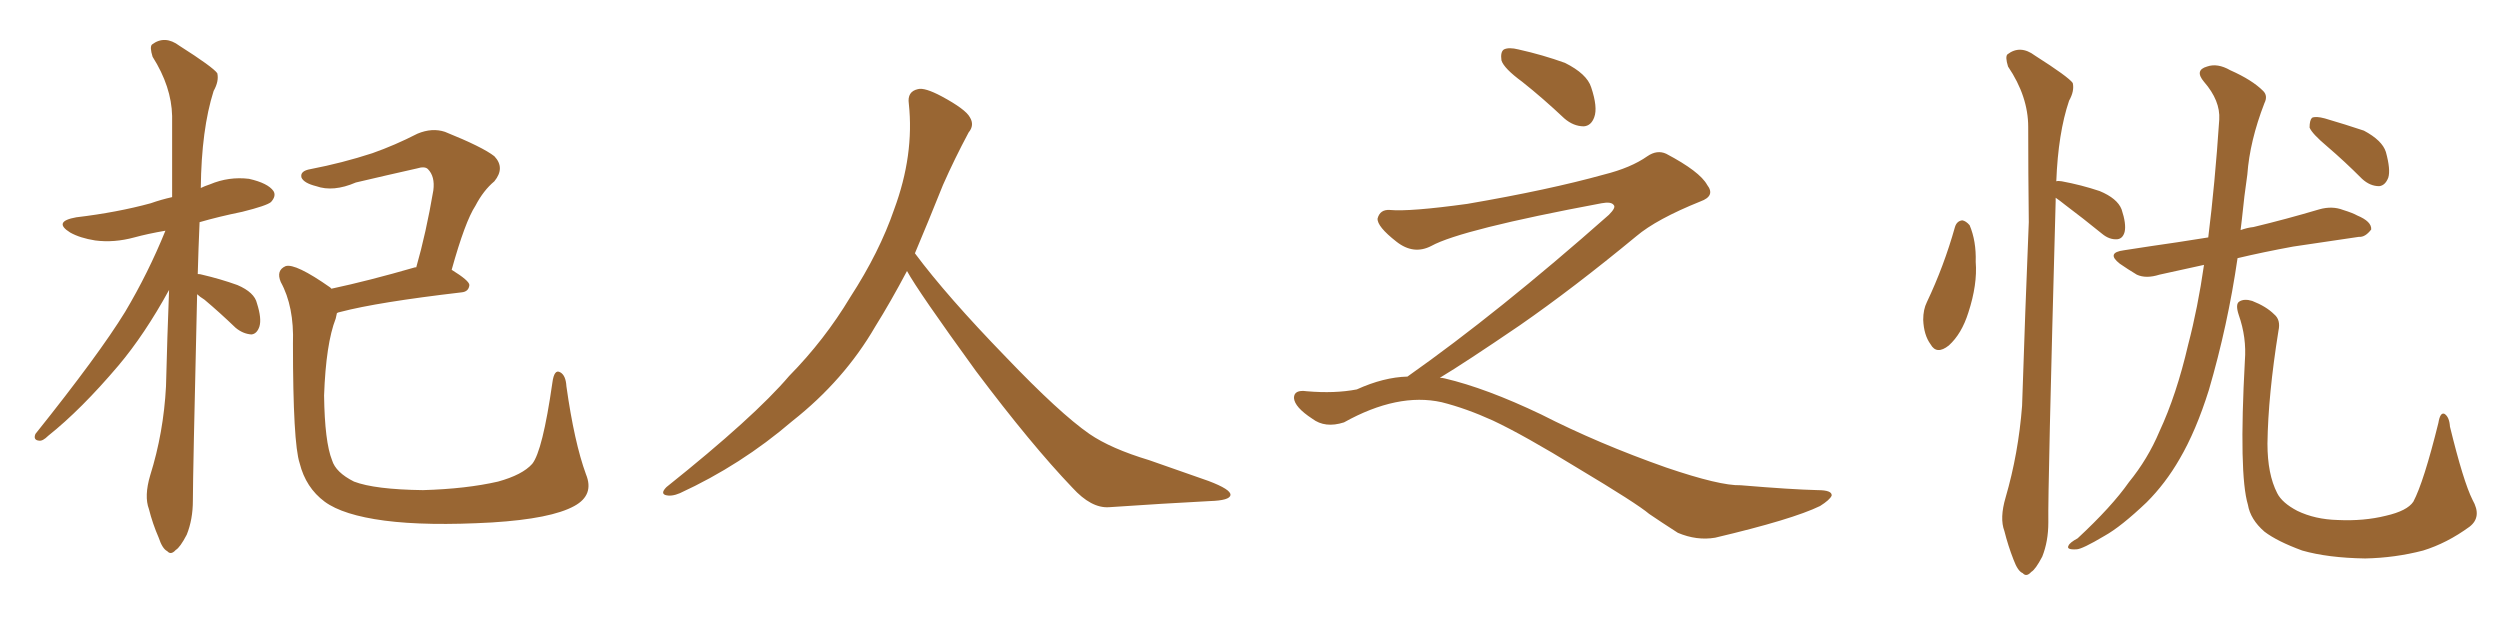 <svg xmlns="http://www.w3.org/2000/svg" xmlns:xlink="http://www.w3.org/1999/xlink" width="600" height="150"><path fill="#996633" padding="10" d="M47.31 70.61L47.31 70.61Q46.29 114.26 46.29 120.12L46.29 120.12Q46.29 124.66 44.82 128.32L44.82 128.32Q43.21 131.40 42.19 131.98L42.19 131.98Q41.02 133.30 40.14 132.28L40.14 132.28Q38.96 131.69 38.09 129.05L38.09 129.05Q36.62 125.68 35.74 122.17L35.74 122.17Q34.57 119.09 36.04 114.11L36.04 114.11Q39.26 103.86 39.84 92.72L39.84 92.72Q40.14 80.71 40.58 69.58L40.58 69.58Q34.72 80.27 28.42 87.74L28.42 87.74Q19.48 98.29 11.57 104.59L11.57 104.59Q10.25 105.91 9.38 105.76L9.38 105.76Q7.91 105.62 8.50 104.15L8.50 104.15Q23.73 85.11 30.03 74.85L30.03 74.85Q35.60 65.48 39.70 55.37L39.70 55.37Q35.45 56.10 32.23 56.98L32.23 56.98Q27.39 58.30 22.85 57.71L22.85 57.71Q19.19 57.13 16.85 55.81L16.85 55.81Q12.60 53.17 18.31 52.15L18.31 52.15Q28.13 50.98 36.18 48.78L36.18 48.78Q38.67 47.90 41.31 47.31L41.31 47.31Q41.31 36.77 41.31 27.83L41.31 27.83Q41.16 20.80 36.62 13.62L36.62 13.62Q35.89 11.28 36.47 10.69L36.47 10.69Q39.55 8.35 43.07 10.99L43.07 10.99Q51.12 16.11 52.15 17.58L52.15 17.58Q52.59 19.48 51.27 21.83L51.27 21.83Q48.34 31.05 48.19 45.12L48.19 45.12Q49.07 44.68 50.39 44.24L50.39 44.24Q54.93 42.33 59.77 42.92L59.77 42.92Q64.31 43.95 65.63 45.85L65.63 45.85Q66.36 47.02 65.04 48.49L65.04 48.49Q64.01 49.37 58.15 50.83L58.15 50.83Q52.44 52.00 47.90 53.32L47.90 53.32Q47.61 59.91 47.46 65.77L47.46 65.77Q48.05 65.77 48.49 65.92L48.49 65.92Q52.88 66.94 56.98 68.41L56.98 68.41Q61.08 70.17 61.67 72.80L61.67 72.80Q62.84 76.46 62.26 78.37L62.26 78.37Q61.67 80.13 60.35 80.27L60.35 80.27Q58.30 80.13 56.54 78.66L56.54 78.66Q52.73 75 49.07 71.92L49.07 71.92Q47.90 71.19 47.31 70.61ZM140.63 113.82L140.63 113.82L140.63 113.82Q142.68 118.80 137.84 121.44L137.84 121.44Q132.28 124.51 118.07 125.39L118.07 125.39Q102.39 126.27 92.29 124.95L92.29 124.95Q82.32 123.63 77.93 120.41L77.93 120.41Q73.39 117.04 71.92 111.18L71.92 111.18Q70.31 106.35 70.31 82.47L70.31 82.47Q70.61 73.54 67.38 67.68L67.38 67.68Q66.21 64.89 68.55 63.87L68.55 63.87Q70.90 63.13 79.25 68.99L79.25 68.99Q79.39 69.14 79.54 69.29L79.54 69.29Q88.48 67.38 99.61 64.16L99.61 64.16Q99.76 64.16 99.90 64.16L99.90 64.16Q102.25 55.96 104.00 45.70L104.00 45.70Q104.44 42.33 102.69 40.58L102.69 40.58Q101.95 39.84 100.05 40.43L100.05 40.43Q92.87 42.04 85.40 43.80L85.40 43.80Q79.98 46.14 75.88 44.68L75.88 44.68Q72.95 43.95 72.36 42.63L72.36 42.63Q71.92 41.02 74.56 40.58L74.56 40.58Q82.18 39.11 89.36 36.77L89.36 36.77Q94.78 34.86 100.20 32.08L100.20 32.08Q103.71 30.62 106.79 31.64L106.79 31.64Q115.87 35.30 118.65 37.50L118.65 37.50Q121.29 40.28 118.65 43.51L118.65 43.51Q116.02 45.70 114.11 49.37L114.11 49.37Q111.62 53.17 108.40 64.75L108.40 64.75Q112.65 67.38 112.65 68.41L112.65 68.41Q112.50 70.02 110.74 70.17L110.74 70.17Q90.67 72.51 81.74 74.85L81.74 74.85Q81.01 75 80.86 75.15L80.86 75.15Q80.71 75.88 80.57 76.46L80.57 76.46Q78.22 82.47 77.78 94.92L77.78 94.92Q77.93 106.05 79.69 110.45L79.69 110.45Q80.57 113.38 84.96 115.58L84.96 115.58Q89.94 117.48 101.51 117.63L101.51 117.63Q111.91 117.33 119.53 115.58L119.53 115.58Q125.39 113.96 127.73 111.33L127.73 111.33Q130.22 108.25 132.57 91.85L132.57 91.85Q133.01 88.48 134.47 89.36L134.47 89.36Q135.79 90.09 135.94 92.72L135.94 92.72Q137.84 106.20 140.63 113.82ZM217.68 65.04L217.68 65.04L217.68 65.04Q213.72 72.51 210.06 78.37L210.06 78.37Q202.59 91.26 190.14 101.07L190.14 101.07Q177.83 111.62 163.18 118.36L163.18 118.36Q161.13 119.24 159.67 118.80L159.67 118.80Q158.50 118.36 159.96 116.89L159.96 116.89Q181.05 100.05 189.40 90.23L189.40 90.23Q197.90 81.59 204.05 71.34L204.05 71.34Q211.08 60.50 214.60 50.24L214.60 50.24Q219.43 37.21 218.12 24.90L218.12 24.90Q217.68 21.97 220.31 21.39L220.31 21.39Q221.92 20.95 226.03 23.14L226.03 23.14Q231.74 26.22 232.76 28.13L232.76 28.13Q233.94 30.03 232.47 31.79L232.47 31.79Q229.10 38.09 226.32 44.38L226.32 44.38Q222.80 53.17 219.58 60.79L219.58 60.79Q227.20 71.04 241.41 85.69L241.41 85.69Q254.30 99.17 261.47 104.15L261.47 104.15Q266.60 107.67 275.83 110.45L275.83 110.45Q283.30 113.09 290.04 115.43L290.04 115.43Q295.46 117.48 295.31 118.80L295.31 118.80Q295.17 120.12 290.33 120.26L290.33 120.26Q279.05 120.85 266.16 121.73L266.16 121.73Q261.91 122.02 257.37 117.04L257.37 117.04Q247.56 106.79 234.23 89.06L234.23 89.06Q220.31 69.87 217.68 65.04ZM365.33 19.63L365.33 19.63Q360.94 16.41 360.35 14.50L360.35 14.50Q360.06 12.45 360.94 11.87L360.94 11.87Q362.11 11.28 364.45 11.87L364.45 11.87Q370.31 13.18 375.59 15.09L375.59 15.09Q380.86 17.72 381.88 20.95L381.88 20.95Q383.50 25.78 382.62 28.13L382.62 28.13Q381.88 30.18 380.13 30.32L380.13 30.32Q377.64 30.32 375.44 28.42L375.44 28.42Q370.31 23.58 365.33 19.63ZM337.79 90.38L337.79 90.38L337.79 90.38Q359.62 75 386.13 51.56L386.13 51.56Q387.89 49.80 387.30 49.22L387.30 49.22Q386.72 48.34 384.38 48.78L384.38 48.78Q350.68 55.08 343.51 59.03L343.51 59.03Q339.26 61.23 335.16 58.01L335.16 58.01Q330.47 54.35 330.62 52.44L330.62 52.44Q331.20 50.24 333.54 50.39L333.54 50.39Q338.38 50.83 352.15 48.93L352.15 48.93Q371.78 45.56 384.96 41.89L384.96 41.89Q391.41 40.28 395.36 37.50L395.36 37.50Q397.71 35.89 399.90 36.91L399.90 36.91Q407.96 41.16 409.72 44.38L409.72 44.38Q411.77 47.02 408.11 48.34L408.11 48.34Q397.56 52.59 392.72 56.69L392.72 56.69Q377.64 69.14 364.75 78.08L364.75 78.08Q351.42 87.16 345.56 90.67L345.56 90.67Q346.14 90.67 346.73 90.82L346.73 90.82Q356.69 93.16 369.87 99.46L369.87 99.46Q383.64 106.49 399.90 112.21L399.90 112.21Q412.79 116.60 417.77 116.46L417.77 116.46Q429.93 117.48 436.23 117.63L436.23 117.63Q439.75 117.63 439.60 118.95L439.60 118.95Q439.16 119.97 436.82 121.44L436.82 121.44Q430.22 124.66 411.62 129.05L411.62 129.05Q407.23 129.79 402.69 127.88L402.69 127.88Q398.58 125.24 395.80 123.34L395.80 123.34Q392.87 120.85 378.66 112.35L378.66 112.35Q365.77 104.44 358.30 100.93L358.30 100.93Q351.86 98.00 346.00 96.53L346.00 96.53Q335.45 94.19 322.56 101.37L322.56 101.37Q318.02 102.83 314.94 100.49L314.94 100.49Q310.69 97.71 310.55 95.51L310.55 95.51Q310.55 93.46 313.62 93.90L313.62 93.90Q320.36 94.48 325.63 93.46L325.63 93.46Q332.08 90.53 337.79 90.38ZM469.19 54.49L469.19 54.49Q469.63 53.03 470.95 52.88L470.95 52.88Q471.83 53.03 472.71 54.05L472.71 54.05Q474.32 57.86 474.17 62.84L474.17 62.84Q474.61 68.26 472.41 75L472.41 75Q470.80 80.13 467.72 82.91L467.72 82.91Q464.79 85.25 463.33 82.62L463.33 82.62Q461.72 80.42 461.57 76.76L461.57 76.76Q461.57 74.27 462.45 72.51L462.45 72.51Q466.55 63.87 469.19 54.49ZM493.36 47.46L493.36 47.46Q493.36 47.75 493.36 48.19L493.36 48.19Q491.46 117.77 491.60 125.39L491.60 125.39Q491.60 129.93 490.14 133.59L490.14 133.59Q488.53 136.67 487.50 137.26L487.50 137.26Q486.33 138.57 485.45 137.55L485.45 137.55Q484.28 137.11 483.25 134.33L483.25 134.33Q481.93 130.96 481.05 127.44L481.05 127.44Q479.88 124.37 481.35 119.38L481.35 119.38Q484.42 108.84 485.30 97.41L485.30 97.41Q486.04 74.41 486.91 53.32L486.91 53.32Q486.77 41.16 486.77 30.47L486.77 30.47Q486.77 23.14 481.93 15.97L481.93 15.97Q481.20 13.62 481.79 13.04L481.79 13.04Q484.86 10.69 488.38 13.33L488.38 13.33Q496.44 18.46 497.46 19.92L497.46 19.92Q497.90 21.83 496.58 24.17L496.58 24.17Q493.95 31.93 493.51 43.51L493.51 43.51Q493.95 43.36 494.82 43.51L494.82 43.51Q499.51 44.38 503.91 45.85L503.91 45.85Q508.15 47.61 509.18 50.24L509.18 50.24Q510.35 53.76 509.91 55.66L509.91 55.66Q509.47 57.28 508.15 57.42L508.15 57.42Q506.25 57.57 504.49 56.10L504.49 56.10Q499.80 52.29 495.70 49.22L495.70 49.22Q494.24 48.05 493.36 47.46ZM528.96 63.57L528.96 63.57Q523.10 64.89 518.26 65.92L518.26 65.92Q515.04 66.94 512.84 65.92L512.84 65.92Q510.64 64.60 508.74 63.28L508.74 63.28Q505.37 60.64 509.77 60.06L509.77 60.06Q516.36 59.03 522.51 58.15L522.51 58.15Q526.03 57.57 529.98 56.98L529.98 56.98Q531.59 44.09 532.62 28.71L532.62 28.71Q532.91 24.17 528.96 19.63L528.96 19.63Q526.61 16.85 529.69 15.97L529.69 15.97Q532.18 15.09 535.25 16.85L535.25 16.85Q540.53 19.19 543.16 21.83L543.16 21.83Q544.34 23.00 543.46 24.76L543.46 24.76Q539.94 33.84 539.36 41.89L539.36 41.89Q538.62 46.88 538.04 52.73L538.04 52.73Q537.89 53.91 537.74 55.22L537.74 55.22Q539.36 54.64 540.82 54.49L540.82 54.49Q548.73 52.59 556.64 50.24L556.64 50.24Q559.72 49.37 562.35 50.39L562.35 50.39Q564.70 51.12 565.72 51.71L565.72 51.71Q569.24 53.17 569.09 55.08L569.09 55.08Q567.63 56.98 566.16 56.84L566.16 56.84Q559.13 57.86 550.34 59.18L550.34 59.18Q543.16 60.50 537.01 61.96L537.01 61.96Q534.67 78.08 530.13 93.60L530.13 93.60Q527.05 103.42 523.10 110.16L523.10 110.16Q519.73 116.02 515.19 120.56L515.19 120.56Q509.03 126.42 505.08 128.61L505.08 128.61Q499.66 131.84 498.34 131.84L498.34 131.84Q495.85 131.98 496.44 130.96L496.44 130.96Q496.73 130.22 498.63 129.20L498.63 129.20Q506.84 121.58 510.94 115.72L510.94 115.72Q515.48 110.16 518.26 103.56L518.26 103.56Q522.36 94.78 525.15 82.76L525.15 82.76Q527.49 73.83 528.96 63.57ZM558.54 35.16L558.54 35.16Q554.88 32.08 554.30 30.62L554.30 30.62Q554.30 28.86 554.88 28.27L554.88 28.27Q555.76 27.83 557.96 28.42L557.96 28.42Q562.94 29.88 567.33 31.35L567.33 31.35Q571.73 33.69 572.61 36.47L572.61 36.47Q573.78 40.72 573.19 42.63L573.19 42.63Q572.46 44.53 571.00 44.68L571.00 44.68Q568.80 44.68 566.89 42.92L566.89 42.92Q562.65 38.67 558.54 35.16ZM593.41 119.97L593.41 119.97L593.41 119.97Q595.75 124.07 592.68 126.42L592.68 126.42Q587.26 130.37 581.54 132.13L581.54 132.13Q574.80 133.89 567.63 134.03L567.63 134.03Q558.69 133.89 552.54 132.13L552.54 132.13Q546.53 129.93 543.46 127.59L543.46 127.59Q540.09 124.66 539.50 121.14L539.50 121.14Q537.30 113.82 538.77 86.57L538.77 86.57Q539.21 81.01 537.30 75.59L537.30 75.59Q536.43 72.95 537.45 72.36L537.45 72.36Q538.62 71.63 540.53 72.22L540.53 72.22Q543.90 73.54 545.80 75.44L545.80 75.44Q547.41 76.76 546.83 79.39L546.83 79.39Q544.34 94.92 544.19 106.49L544.19 106.49Q544.19 113.82 546.53 118.36L546.53 118.36Q547.71 120.70 551.37 122.61L551.37 122.61Q555.62 124.66 561.04 124.80L561.04 124.80Q567.33 125.10 572.61 123.78L572.61 123.78Q577.73 122.61 579.20 120.41L579.20 120.41Q581.69 115.72 585.21 101.51L585.21 101.51Q585.64 98.88 586.67 99.32L586.67 99.32Q587.84 100.05 587.99 102.39L587.99 102.39Q591.21 115.58 593.41 119.97Z"/></svg>